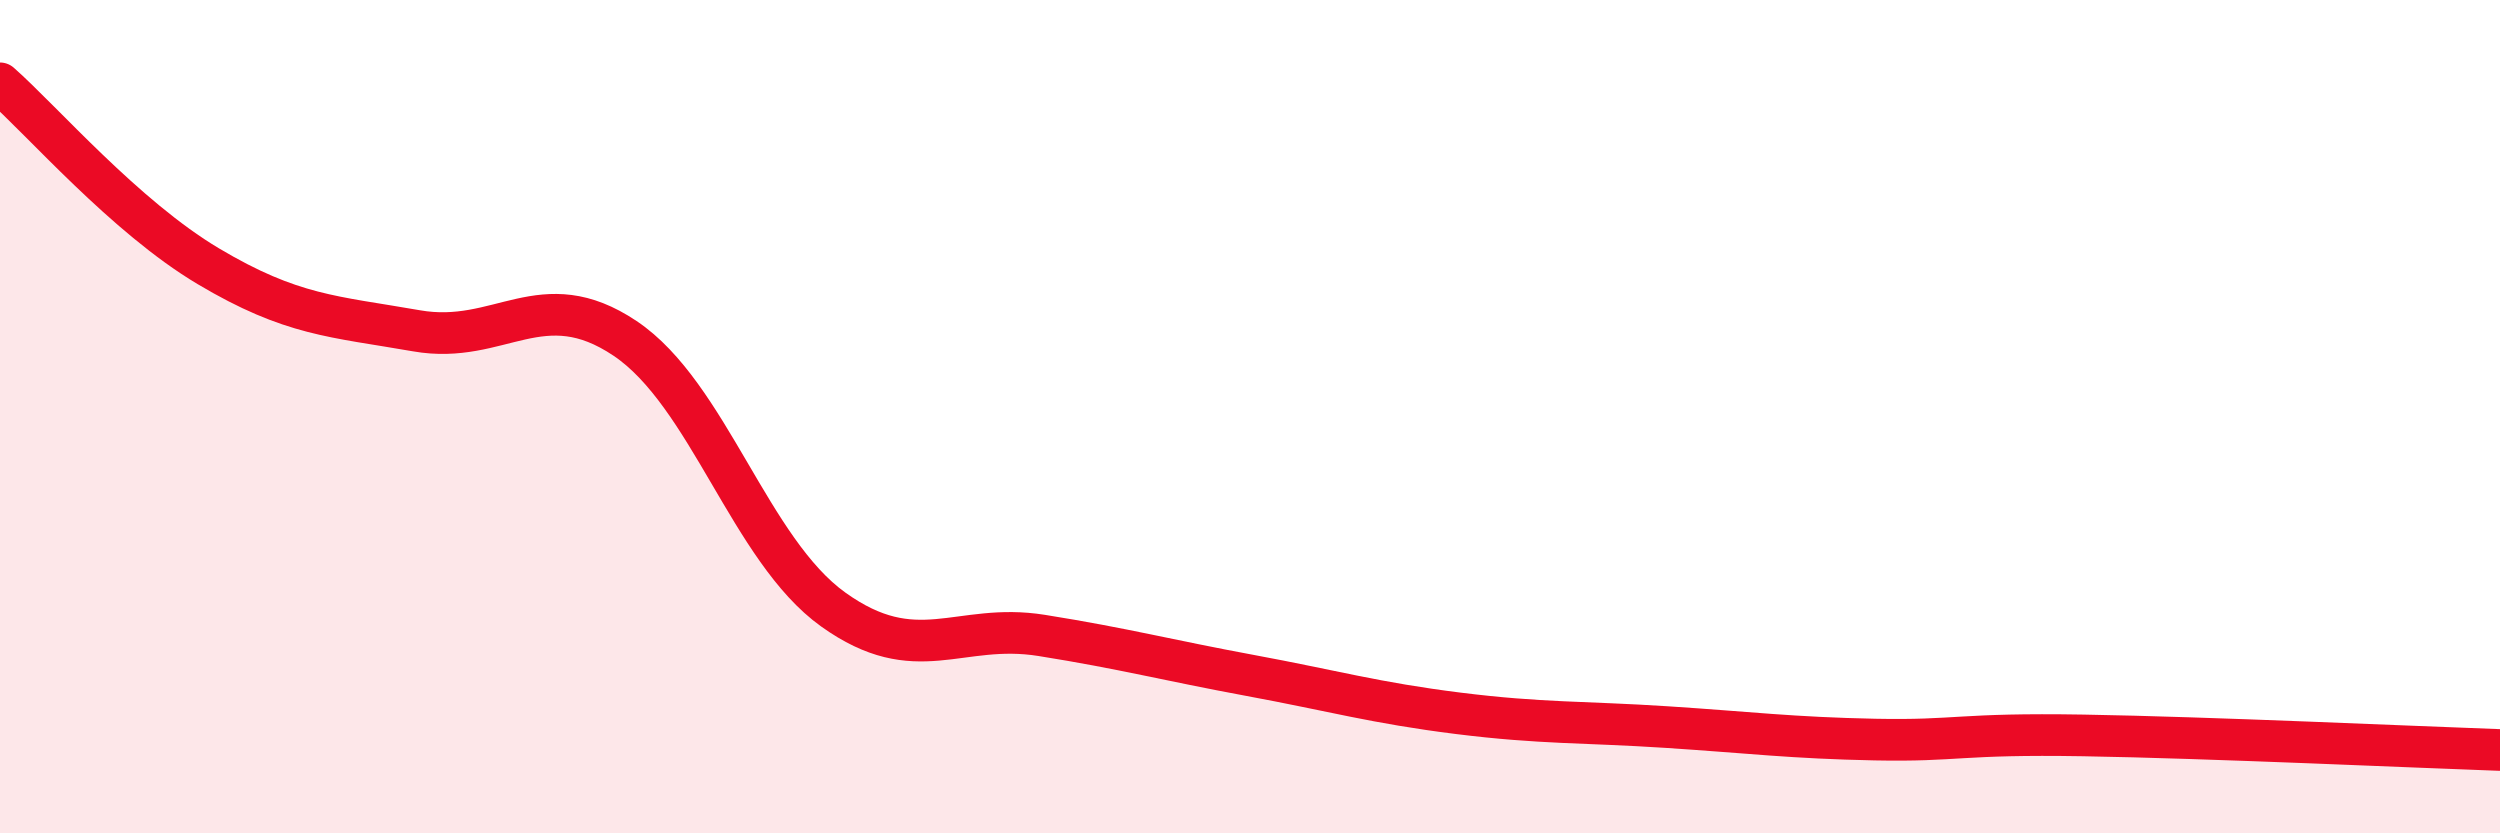 
    <svg width="60" height="20" viewBox="0 0 60 20" xmlns="http://www.w3.org/2000/svg">
      <path
        d="M 0,2 C 1,2.88 3,5.2 5,6.39 C 7,7.58 8,7.59 10,7.94 C 12,8.29 13,6.78 15,8.12 C 17,9.46 18,13.2 20,14.63 C 22,16.06 23,14.93 25,15.25 C 27,15.57 28,15.84 30,16.21 C 32,16.58 33,16.87 35,17.12 C 37,17.37 38,17.32 40,17.45 C 42,17.58 43,17.71 45,17.75 C 47,17.79 47,17.6 50,17.65 C 53,17.7 58,17.93 60,18L60 20L0 20Z"
        fill="#EB0A25"
        opacity="0.1"
        stroke-linecap="round"
        stroke-linejoin="round"
      />
      <path
        d="M 0,2 C 1,2.88 3,5.2 5,6.39 C 7,7.58 8,7.59 10,7.94 C 12,8.29 13,6.78 15,8.12 C 17,9.46 18,13.2 20,14.63 C 22,16.06 23,14.93 25,15.25 C 27,15.57 28,15.84 30,16.21 C 32,16.58 33,16.87 35,17.12 C 37,17.37 38,17.32 40,17.45 C 42,17.58 43,17.71 45,17.75 C 47,17.79 47,17.6 50,17.65 C 53,17.7 58,17.93 60,18"
        stroke="#EB0A25"
        stroke-width="1"
        fill="none"
        stroke-linecap="round"
        stroke-linejoin="round"
      />
    </svg>
  